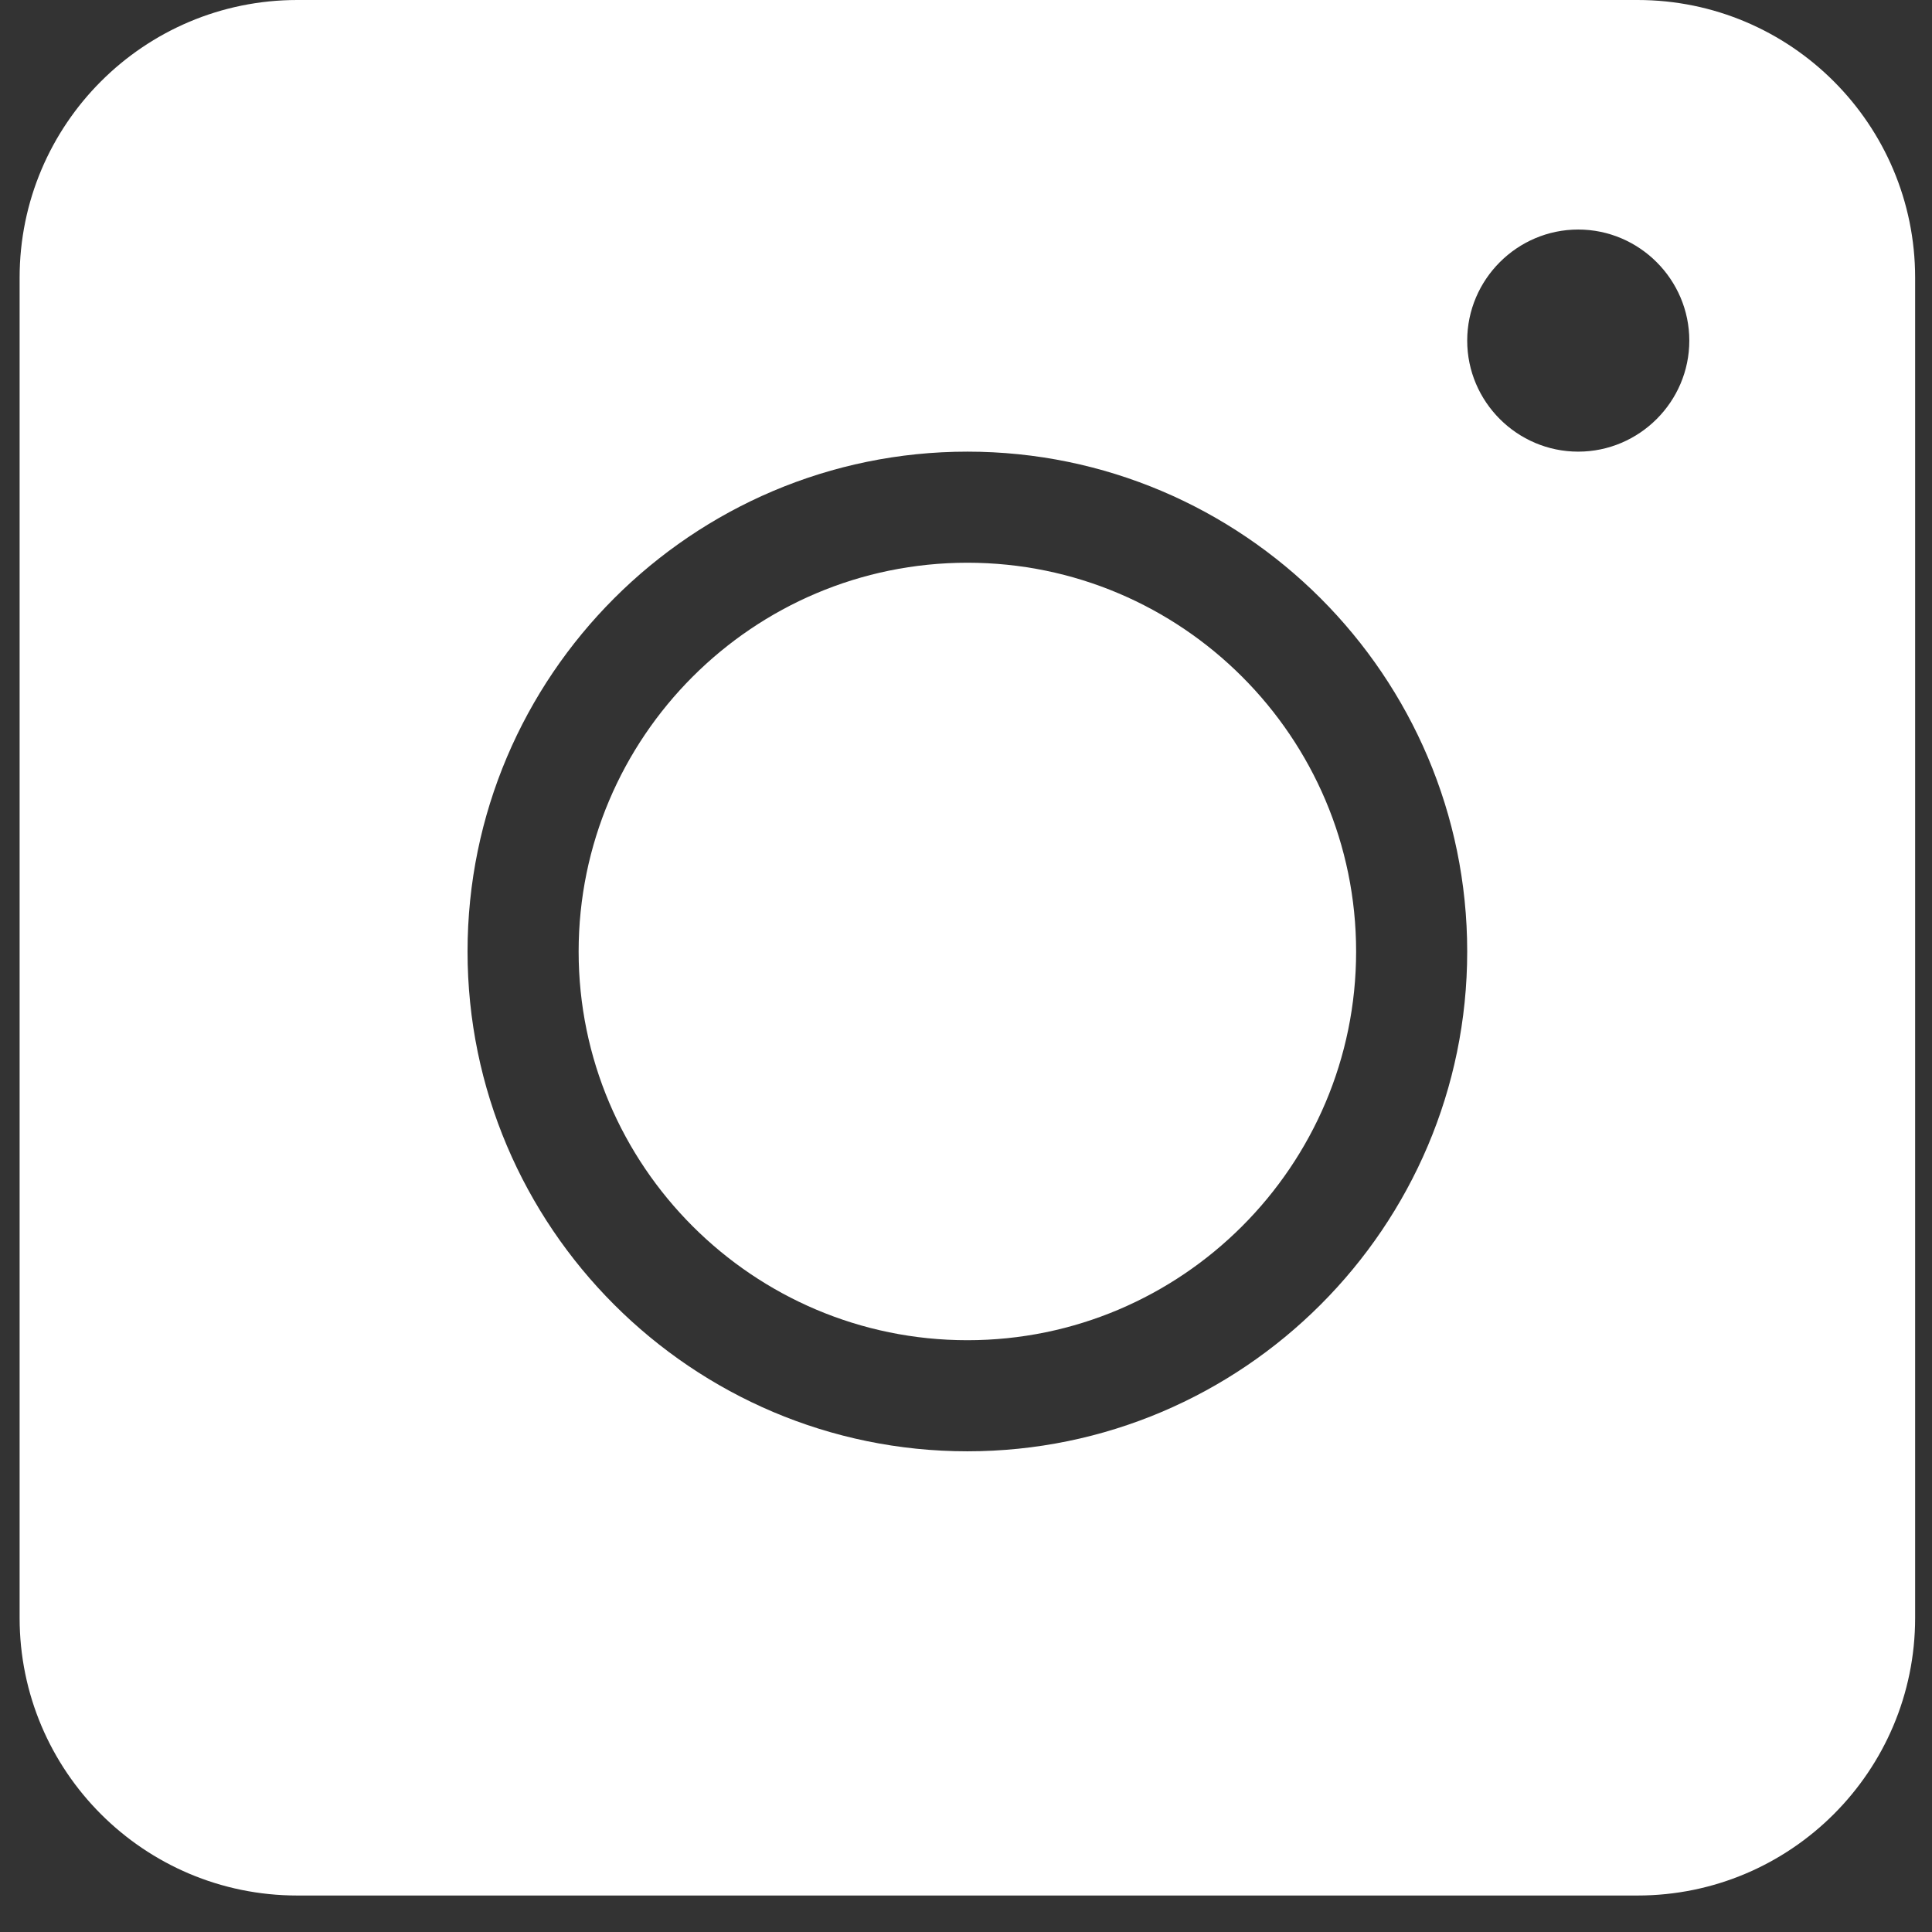 <?xml version="1.0" encoding="UTF-8"?>
<svg xmlns="http://www.w3.org/2000/svg" width="26" height="26" viewBox="0 0 26 26" fill="none">
  <rect x="0" y="0" width="26" height="26" fill="#333333" stroke="none"/>
  <path d="M13.019 7.573C10.134 7.573 7.787 9.92 7.787 12.805C7.787 15.689 10.134 18.036 13.019 18.036C15.903 18.036 18.25 15.689 18.25 12.805C18.25 9.92 15.903 7.573 13.019 7.573ZM13.019 7.573C10.134 7.573 7.787 9.92 7.787 12.805C7.787 15.689 10.134 18.036 13.019 18.036C15.903 18.036 18.25 15.689 18.25 12.805C18.25 9.92 15.903 7.573 13.019 7.573ZM22.037 0H4.001C1.938 0 0.264 1.674 0.264 3.737V21.773C0.264 23.835 1.938 25.509 4.001 25.509H22.037C24.099 25.509 25.773 23.835 25.773 21.773V3.737C25.773 1.674 24.099 0 22.037 0ZM13.019 19.531C9.312 19.531 6.292 16.511 6.292 12.805C6.292 9.098 9.312 6.078 13.019 6.078C16.725 6.078 19.745 9.098 19.745 12.805C19.745 16.511 16.725 19.531 13.019 19.531ZM21.239 6.078C20.417 6.078 19.745 5.406 19.745 4.584C19.745 3.762 20.417 3.089 21.239 3.089C22.061 3.089 22.734 3.762 22.734 4.584C22.734 5.406 22.061 6.078 21.239 6.078ZM13.019 7.573C10.134 7.573 7.787 9.92 7.787 12.805C7.787 15.689 10.134 18.036 13.019 18.036C15.903 18.036 18.25 15.689 18.25 12.805C18.25 9.92 15.903 7.573 13.019 7.573ZM13.019 7.573C10.134 7.573 7.787 9.92 7.787 12.805C7.787 15.689 10.134 18.036 13.019 18.036C15.903 18.036 18.25 15.689 18.25 12.805C18.25 9.92 15.903 7.573 13.019 7.573ZM13.019 7.573C10.134 7.573 7.787 9.92 7.787 12.805C7.787 15.689 10.134 18.036 13.019 18.036C15.903 18.036 18.25 15.689 18.25 12.805C18.25 9.92 15.903 7.573 13.019 7.573Z" fill="white"></path>
</svg>
